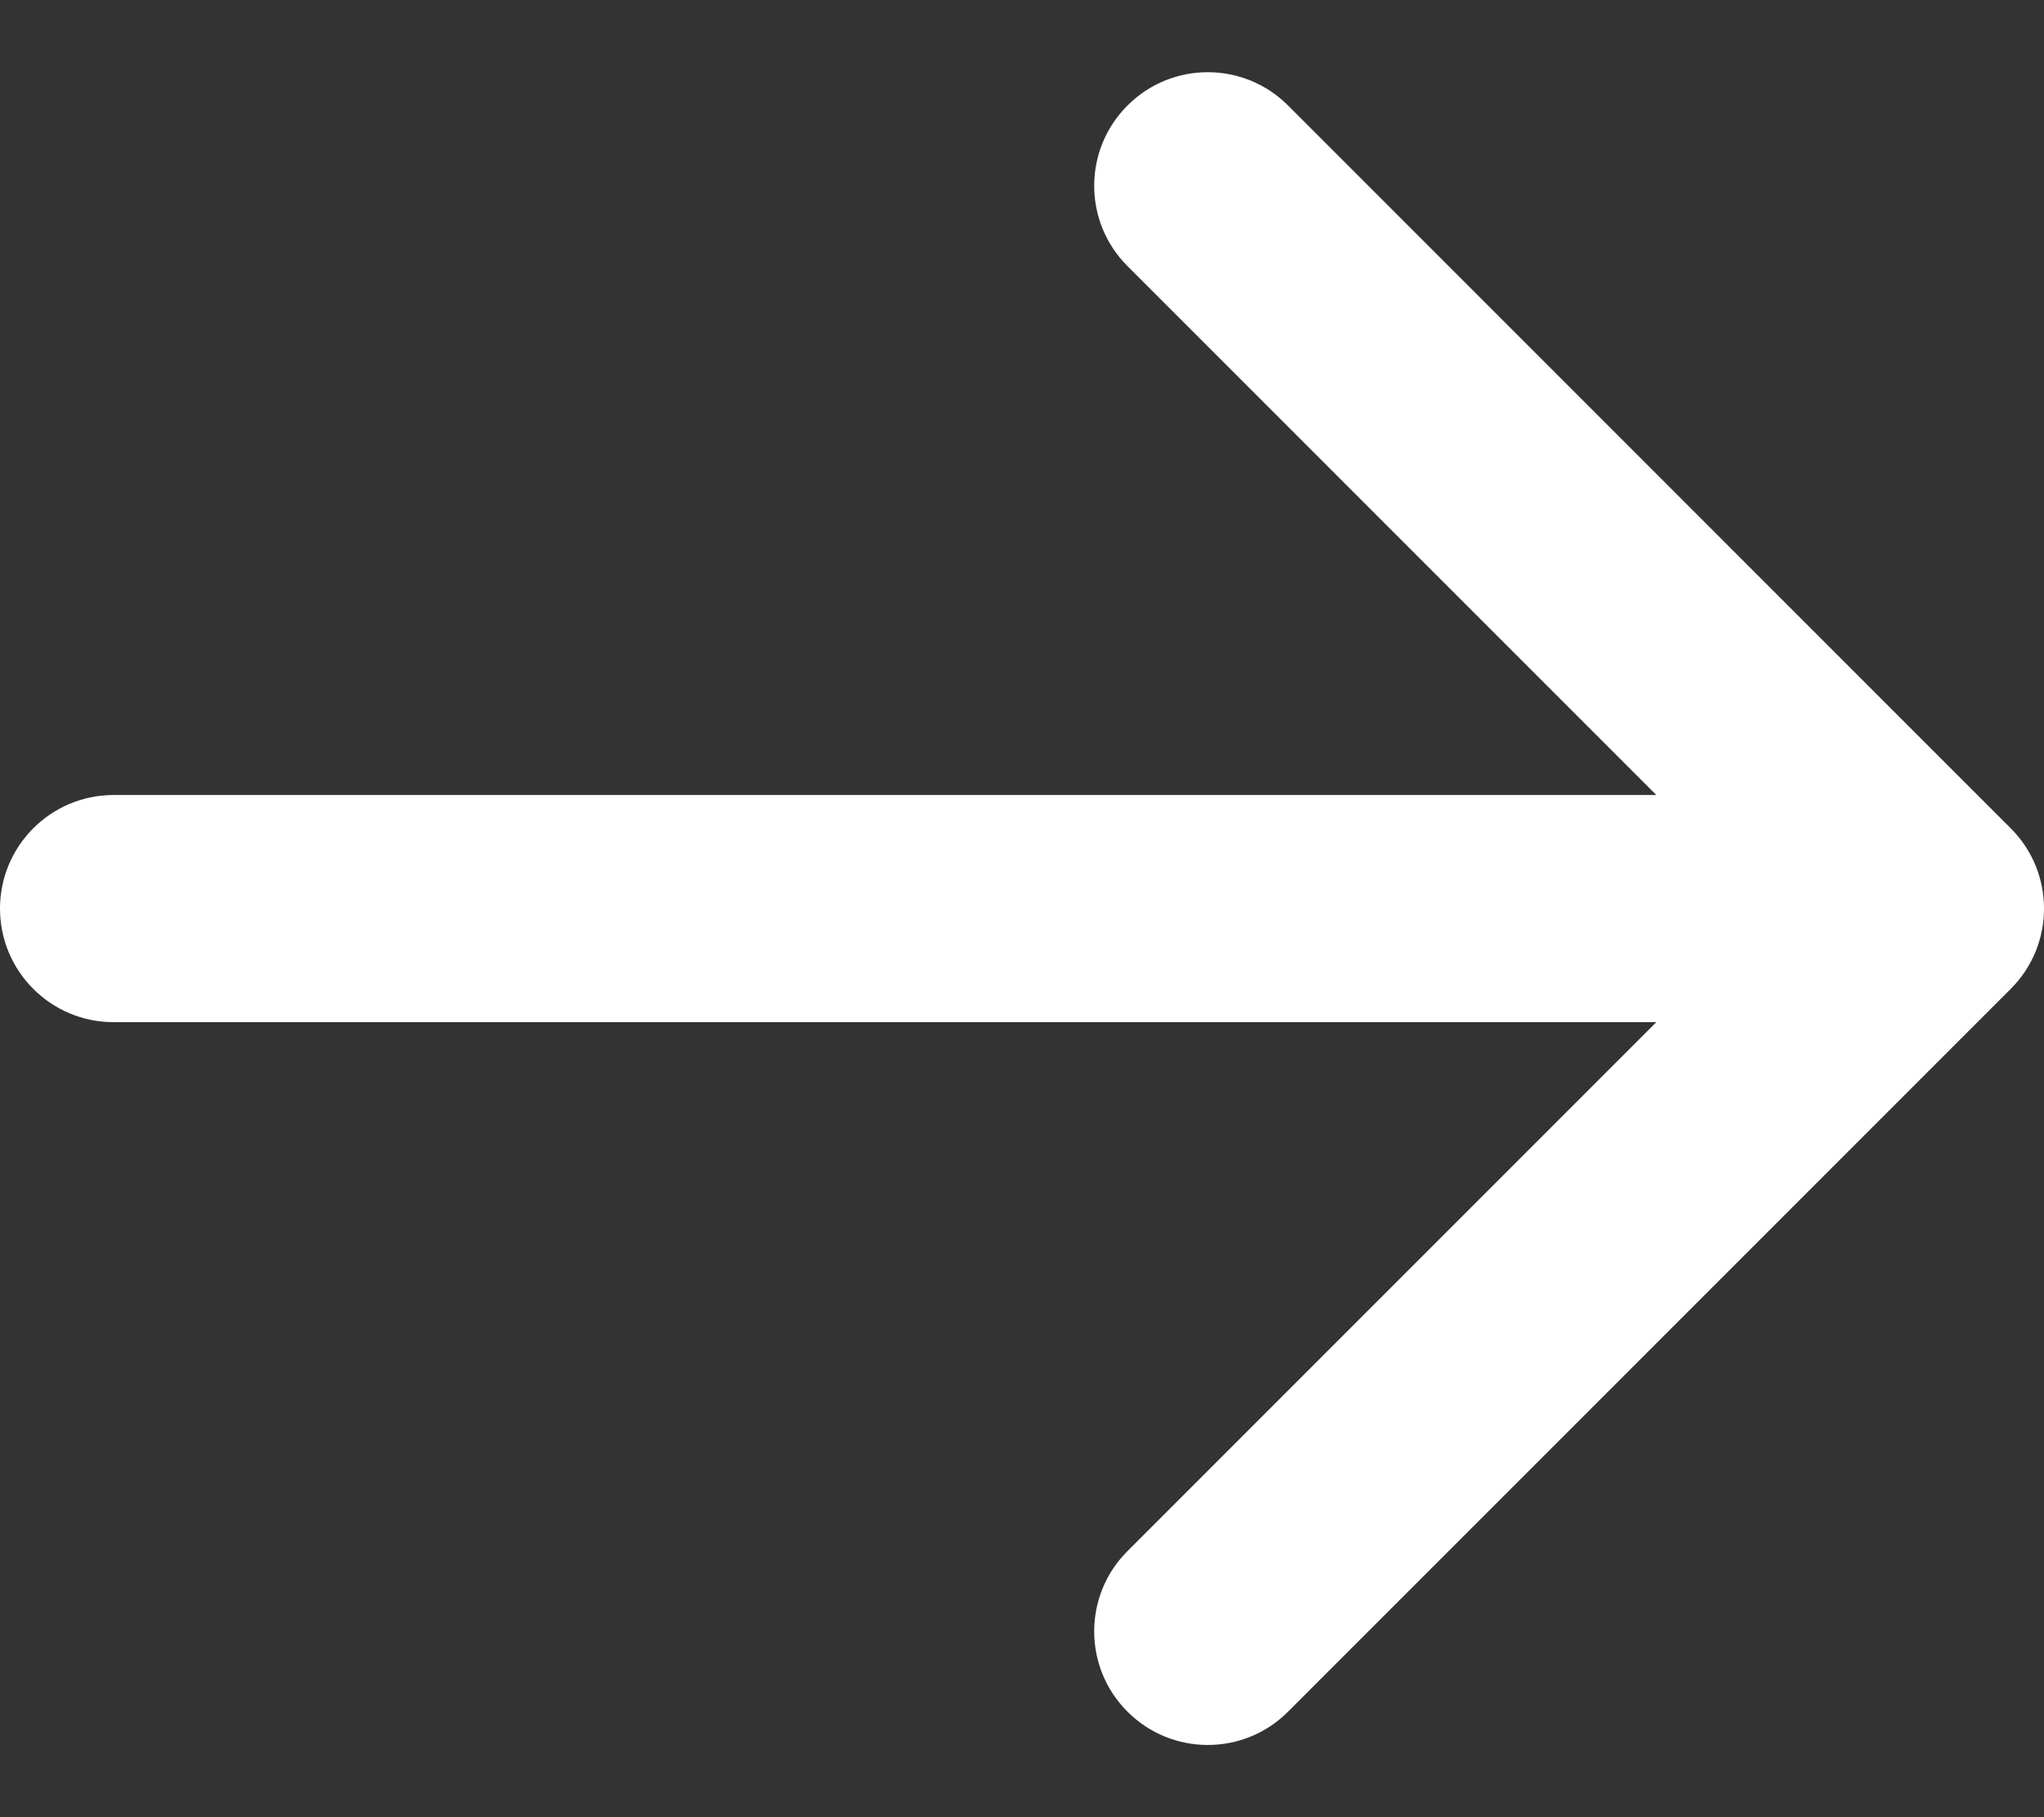 <svg width="18" height="16" viewBox="0 0 18 16" fill="none" xmlns="http://www.w3.org/2000/svg">
<rect x="0" y="0" width="18" height="16" fill="#333333" stroke="none"/>
<path fill-rule="evenodd" clip-rule="evenodd" d="M11.343 0.929L17.707 7.293C18.098 7.683 18.098 8.317 17.707 8.707L11.343 15.071C10.953 15.462 10.319 15.462 9.929 15.071C9.538 14.681 9.538 14.047 9.929 13.657L14.586 9H1C0.448 9 0 8.552 0 8C0 7.448 0.448 7 1 7H14.586L9.929 2.343C9.538 1.953 9.538 1.319 9.929 0.929C10.319 0.538 10.953 0.538 11.343 0.929Z" fill="white"/>
</svg>
